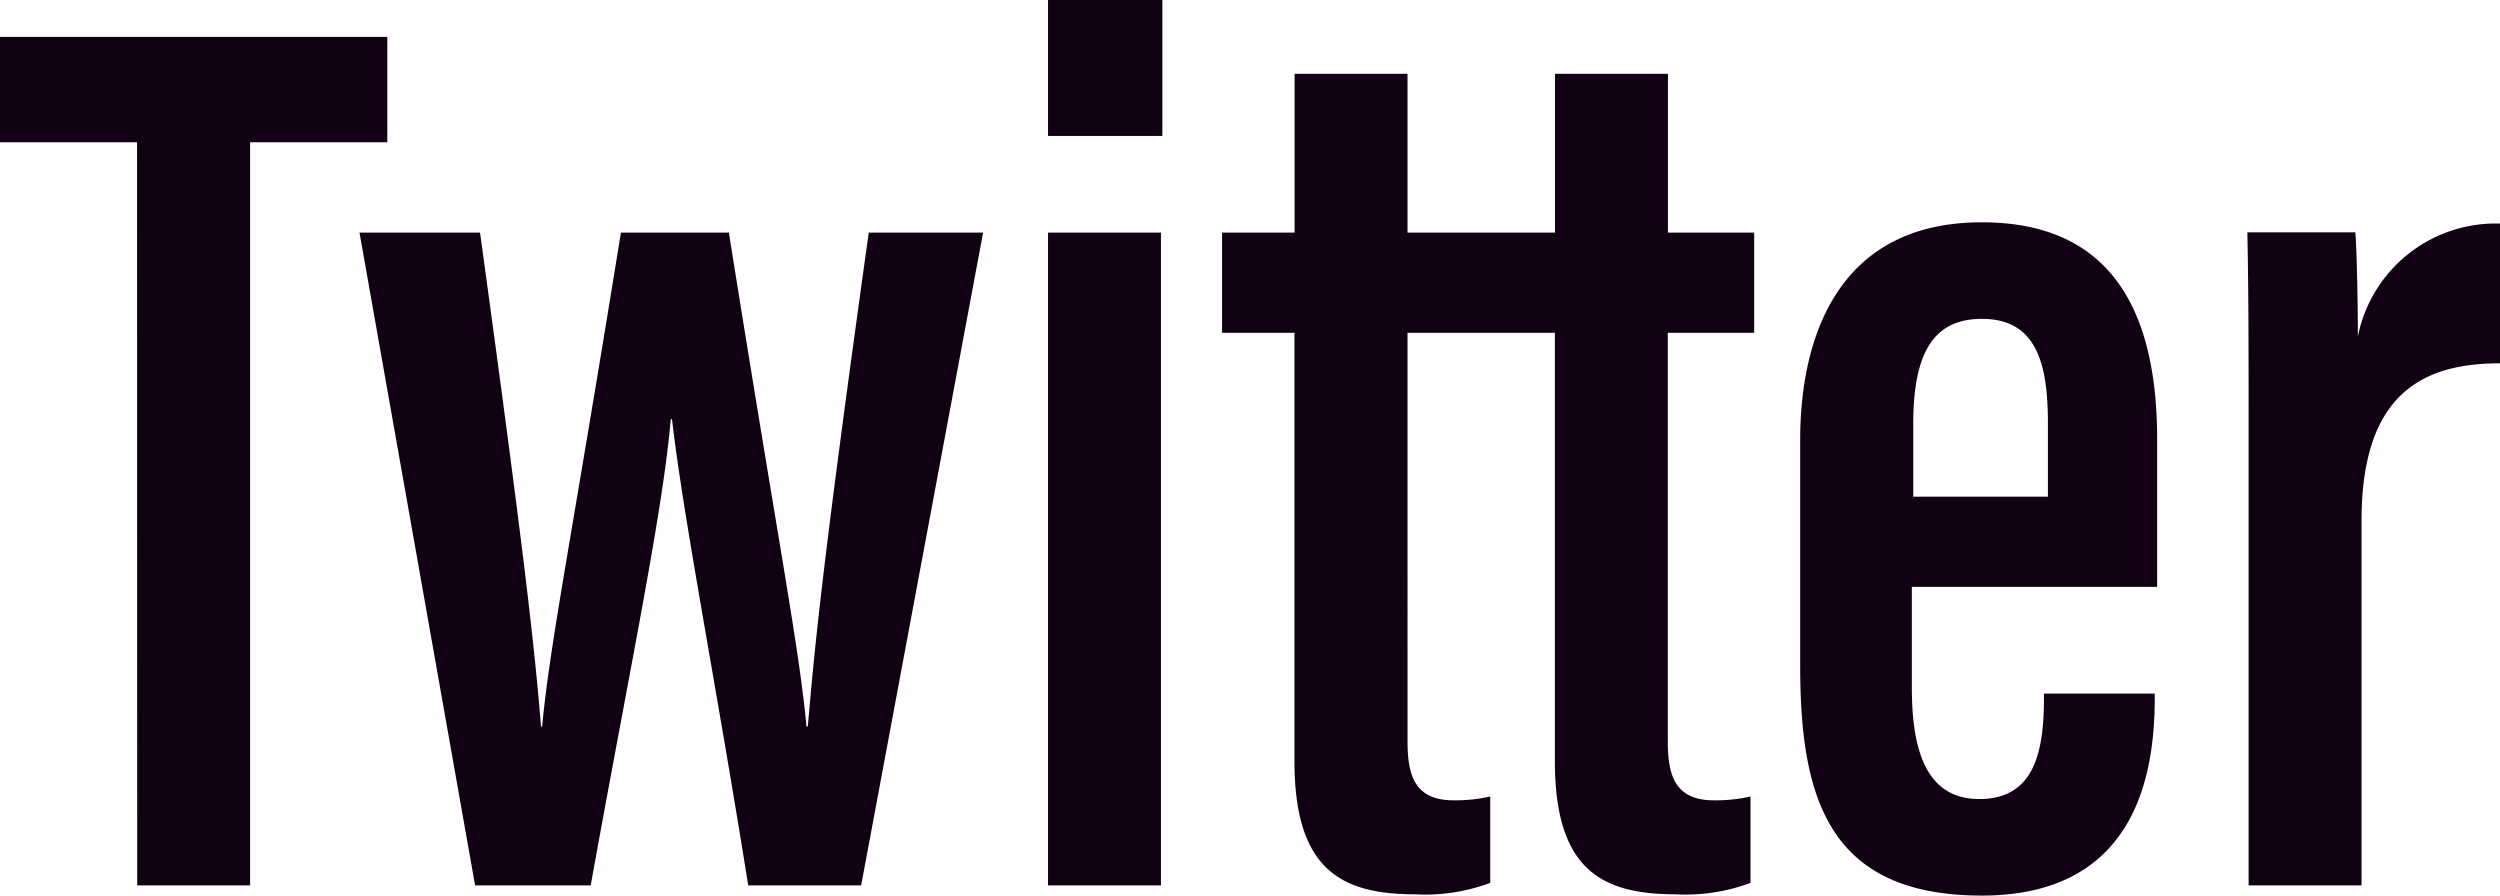 <svg xmlns="http://www.w3.org/2000/svg" width="70.848" height="25.38" viewBox="0 0 70.848 25.38"><path d="M-31.644,0h3.2V-21.06h3.888v-2.988h-10.98v2.988h3.888Zm6.3-18.5L-22.068,0h3.276c1.116-6.192,2.052-10.62,2.268-13.212h.036c.324,2.808,1.26,7.56,2.16,13.212h3.2l3.456-18.5h-3.24c-1.4,10.008-1.548,11.988-1.728,14h-.036c-.216-2.3-.792-5.148-2.2-14h-3.06c-1.4,8.676-2.016,11.664-2.232,14H-20.2c-.18-2.232-.468-4.824-1.728-14ZM-5.832,0h3.2V-18.5h-3.2Zm0-21.24h3.24v-3.852h-3.24ZM-.9-15.66H1.152V-3.528c0,3.06,1.3,3.78,3.42,3.78A5.261,5.261,0,0,0,6.7-.072V-2.52a4.431,4.431,0,0,1-1.044.108c-1.152,0-1.3-.792-1.3-1.692V-15.66H6.8V-18.5H4.356V-23h-3.2v4.5H-.9Zm7.38,0H8.532V-3.528c0,3.06,1.3,3.78,3.42,3.78a5.261,5.261,0,0,0,2.124-.324V-2.52a4.431,4.431,0,0,1-1.044.108c-1.152,0-1.3-.792-1.3-1.692V-15.66h2.448V-18.5H11.736V-23h-3.2v4.5H6.48ZM25.6-8.46v-4.176c0-3.492-1.188-6.156-4.968-6.156-4.248,0-5.148,3.528-5.148,6.156v6.408c0,3.744.792,6.516,5.148,6.516,4.464,0,4.9-3.6,4.9-5.616v-.108H22.392v.108c0,1.512-.252,2.88-1.836,2.88S18.648-4,18.648-5.616V-8.46Zm-6.912-2.556v-2.052c0-1.908.5-2.988,1.944-2.988,1.548,0,1.872,1.26,1.872,2.952v2.088Zm16.632-7.74a3.982,3.982,0,0,0-4.032,3.2c0-1.116-.036-2.556-.072-2.952h-3.06c.036,1.8.036,3.24.036,6.264V0h3.2V-10.332c0-3.6,1.728-4.464,3.924-4.464Z" transform="translate(35.532 25.092)" fill="#120015"/></svg>
